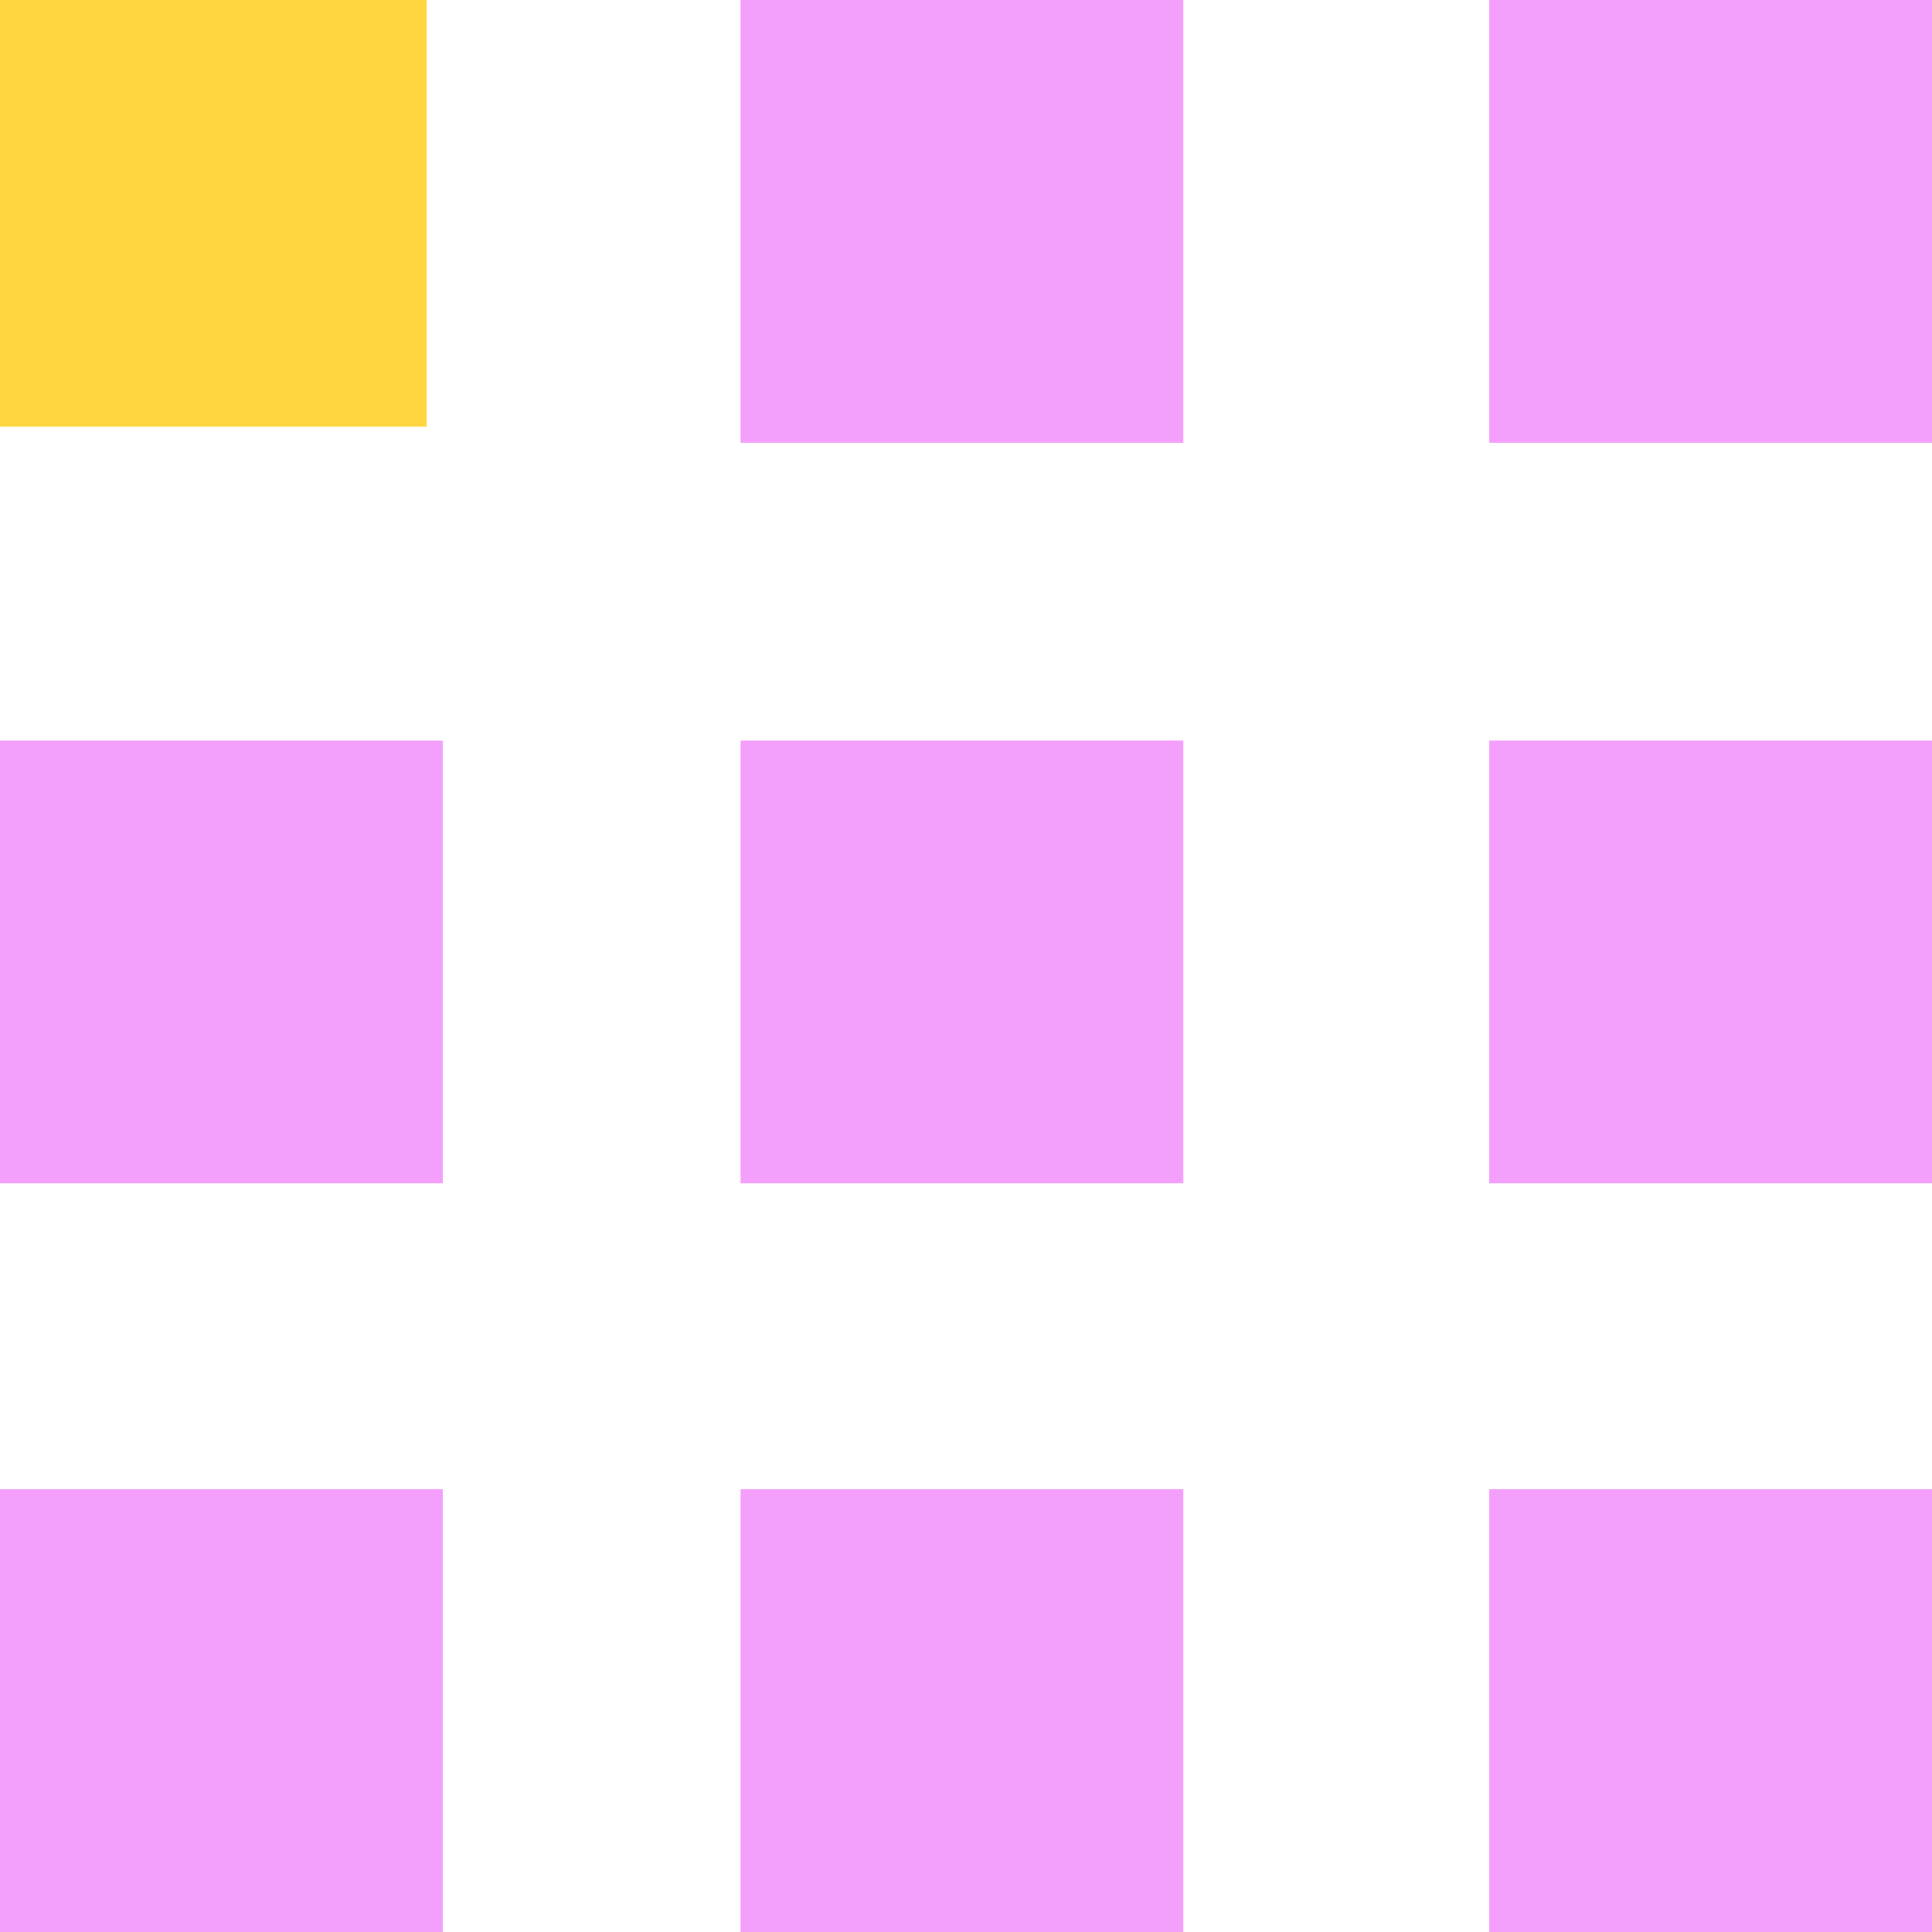 <?xml version="1.0" encoding="utf-8"?>
<!-- Generator: Adobe Illustrator 28.1.0, SVG Export Plug-In . SVG Version: 6.00 Build 0)  -->
<svg version="1.1" id="Layer_1" xmlns="http://www.w3.org/2000/svg" xmlns:xlink="http://www.w3.org/1999/xlink" x="0px" y="0px"
	 width="24px" height="24px" viewBox="0 0 24 24" style="enable-background:new 0 0 24 24;" xml:space="preserve">
<style type="text/css">
	.st0{fill:#FFD640;}
	.st1{fill:#F49FFC;}
</style>
<rect id="Rectangle_2965" class="st0" width="5.3" height="5.3"/>
<rect x="18.5" y="18.5" class="st1" width="5.5" height="5.5"/>
<rect x="9.2" y="18.5" class="st1" width="5.5" height="5.5"/>
<rect y="18.5" class="st1" width="5.5" height="5.5"/>
<rect x="18.5" y="9.2" class="st1" width="5.5" height="5.5"/>
<rect x="9.2" y="9.2" class="st1" width="5.5" height="5.5"/>
<rect x="0" y="9.2" class="st1" width="5.5" height="5.5"/>
<rect x="18.5" class="st1" width="5.5" height="5.5"/>
<rect x="9.2" class="st1" width="5.5" height="5.5"/>
</svg>
